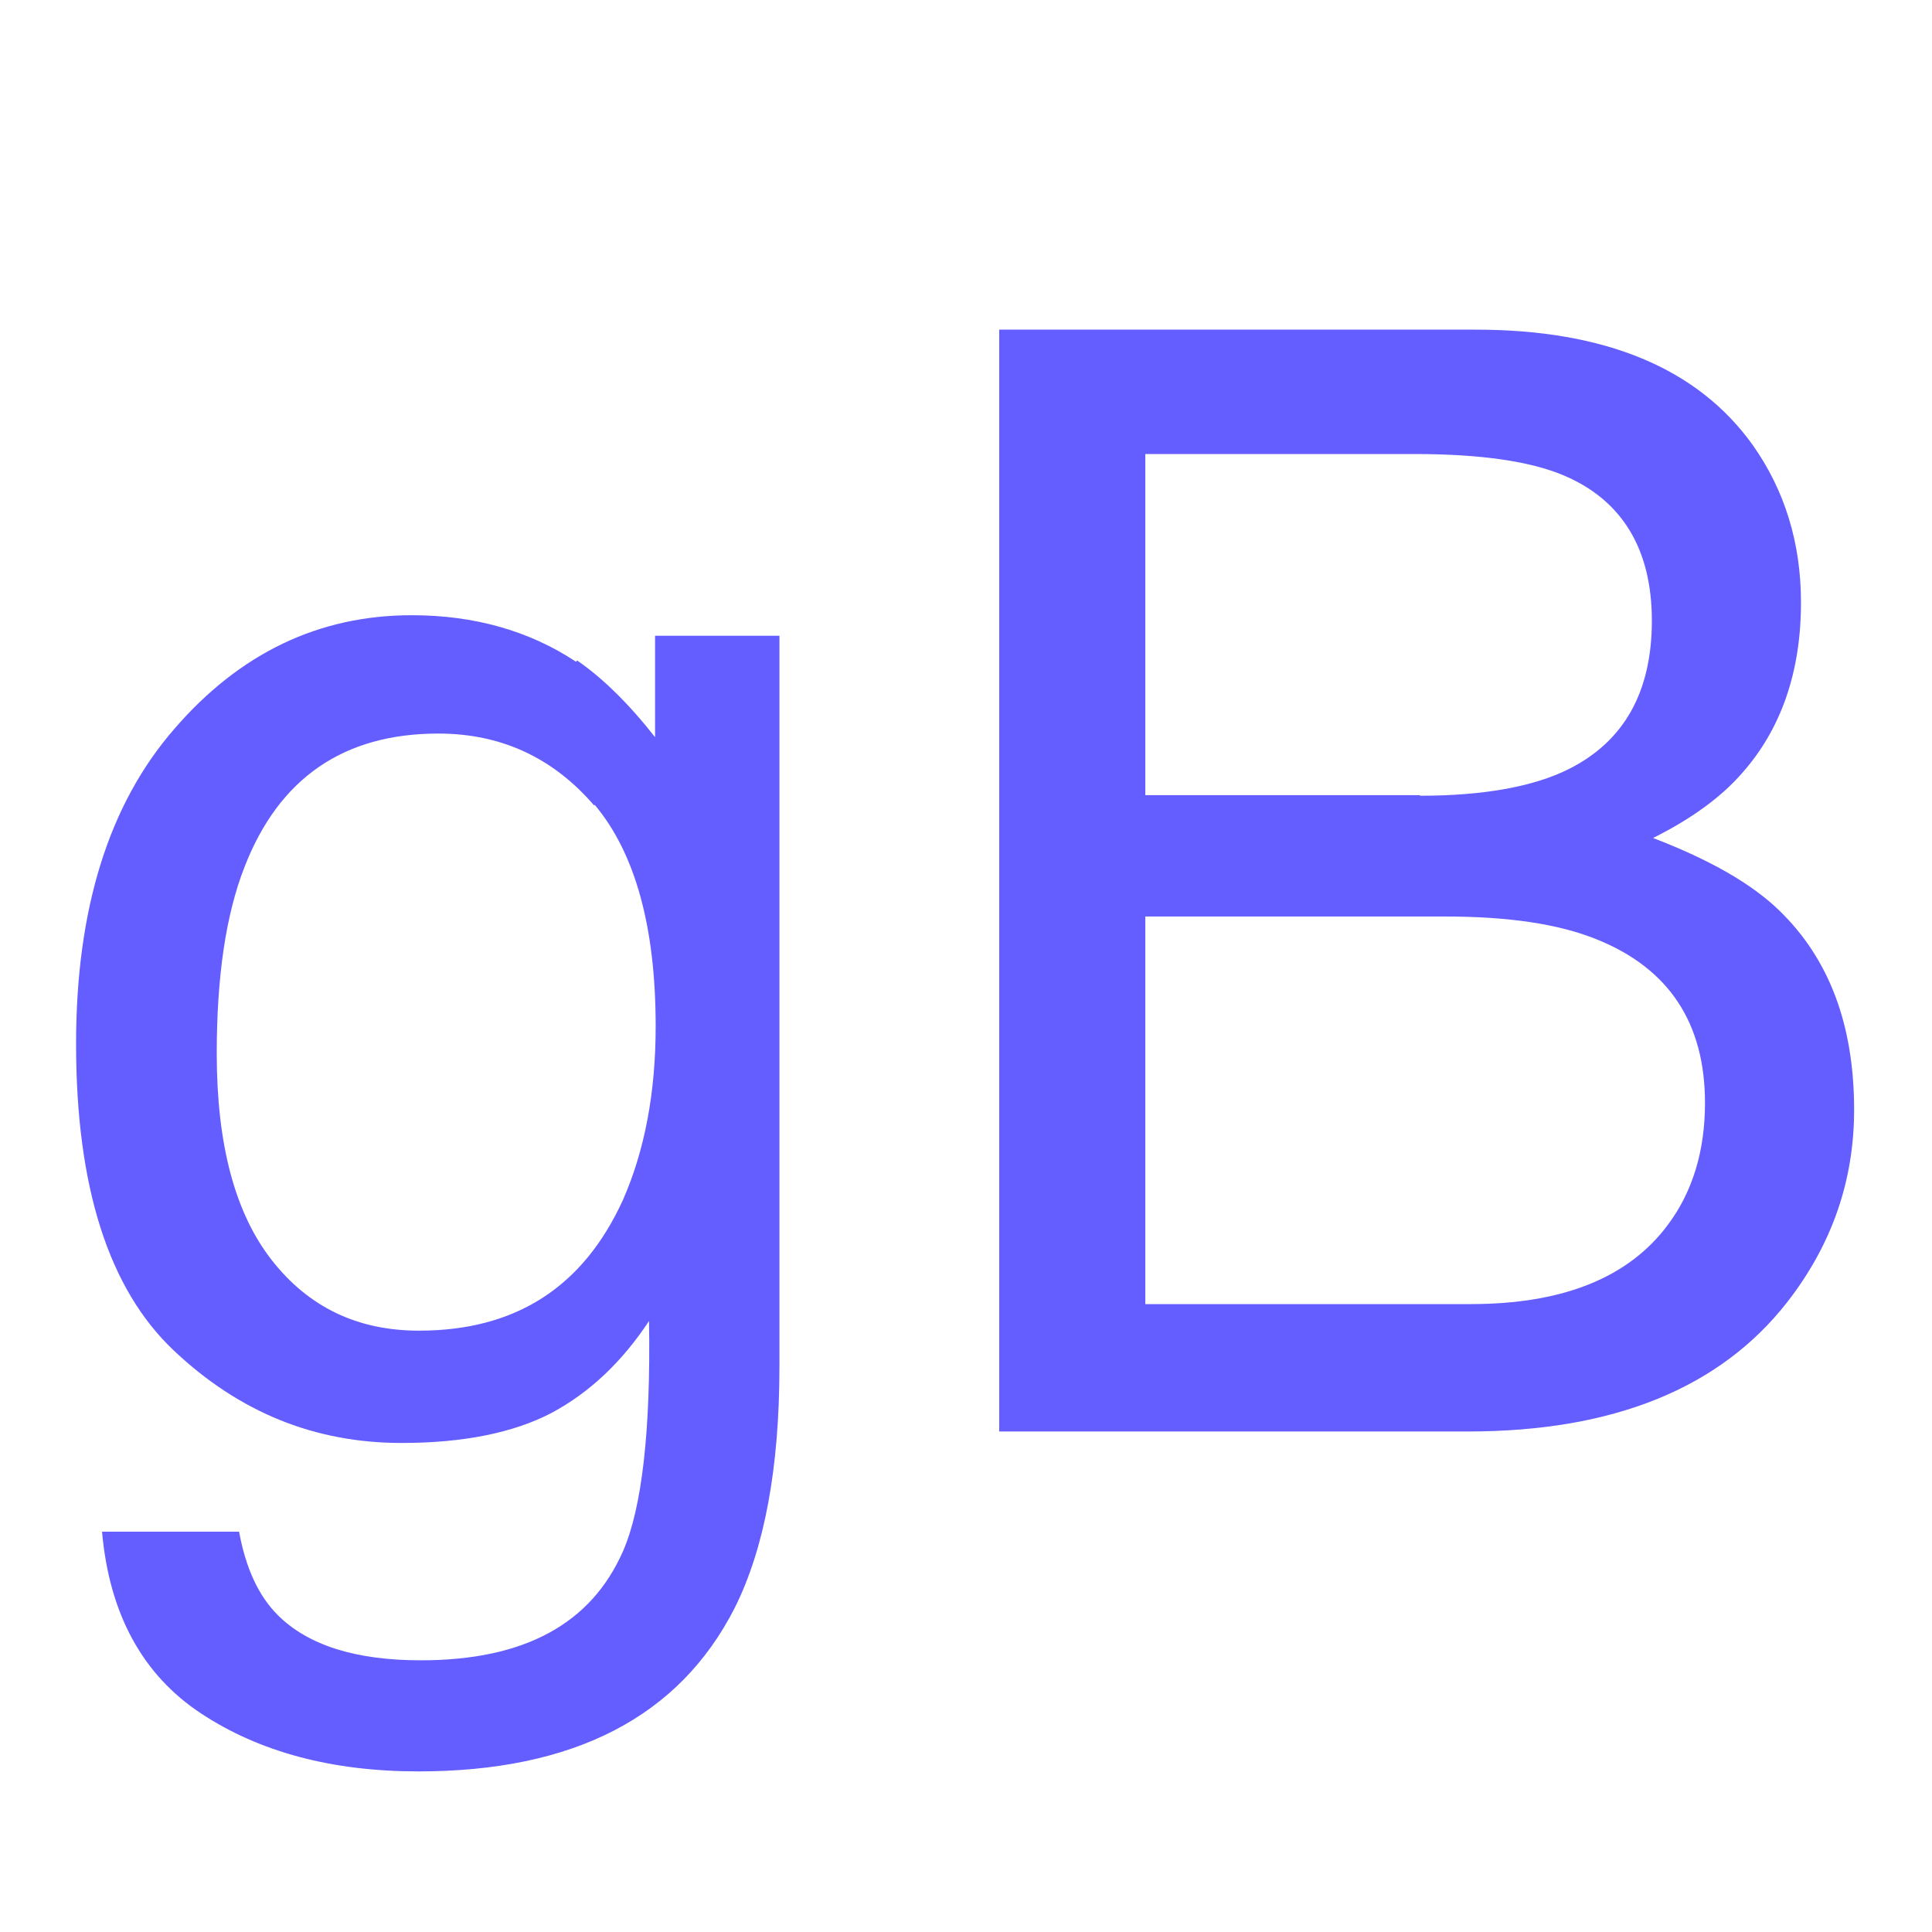 <?xml version="1.0" encoding="UTF-8"?>
<svg id="favicon" xmlns="http://www.w3.org/2000/svg" version="1.1" viewBox="0 0 32 32" fill="#645dff">
  <path d="M9.56,10.94c.42.29.85.71,1.29,1.27v-1.68h2.06v12.1c0,1.69-.25,3.02-.74,4-.92,1.81-2.67,2.71-5.24,2.71-1.43,0-2.63-.32-3.6-.96-.97-.64-1.52-1.65-1.64-3.01h2.27c.11.6.32,1.06.64,1.38.5.5,1.29.75,2.37.75,1.71,0,2.82-.6,3.35-1.81.31-.71.46-1.98.43-3.81-.45.68-.98,1.18-1.61,1.52-.63.33-1.46.5-2.49.5-1.44,0-2.69-.51-3.77-1.53-1.08-1.02-1.62-2.71-1.62-5.08,0-2.23.54-3.97,1.63-5.22,1.08-1.25,2.39-1.88,3.93-1.88,1.04,0,1.95.26,2.72.77ZM9.84,13.34c-.68-.79-1.54-1.19-2.58-1.19-1.57,0-2.64.74-3.21,2.21-.31.79-.46,1.82-.46,3.09,0,1.5.3,2.64.91,3.42.61.78,1.42,1.17,2.44,1.17,1.6,0,2.72-.72,3.38-2.17.36-.82.54-1.78.54-2.87,0-1.65-.34-2.87-1.01-3.67Z"/>
  <path d="M16.55,5.46h7.89c2.15,0,3.68.64,4.59,1.91.53.75.8,1.62.8,2.61,0,1.15-.33,2.1-.98,2.83-.34.39-.83.75-1.47,1.07.94.36,1.64.76,2.1,1.21.82.8,1.23,1.89,1.23,3.29,0,1.18-.37,2.24-1.11,3.19-1.11,1.42-2.87,2.14-5.29,2.14h-7.76V5.46ZM23.52,13.18c1.05,0,1.88-.15,2.46-.44.92-.46,1.38-1.28,1.38-2.46s-.49-2-1.47-2.41c-.55-.23-1.37-.35-2.46-.35h-4.46v5.65h4.55ZM24.36,21.6c1.53,0,2.62-.44,3.27-1.32.41-.55.61-1.23.61-2.01,0-1.33-.6-2.23-1.79-2.71-.64-.26-1.48-.38-2.52-.38h-4.96v6.42h5.38Z"/>
</svg>
